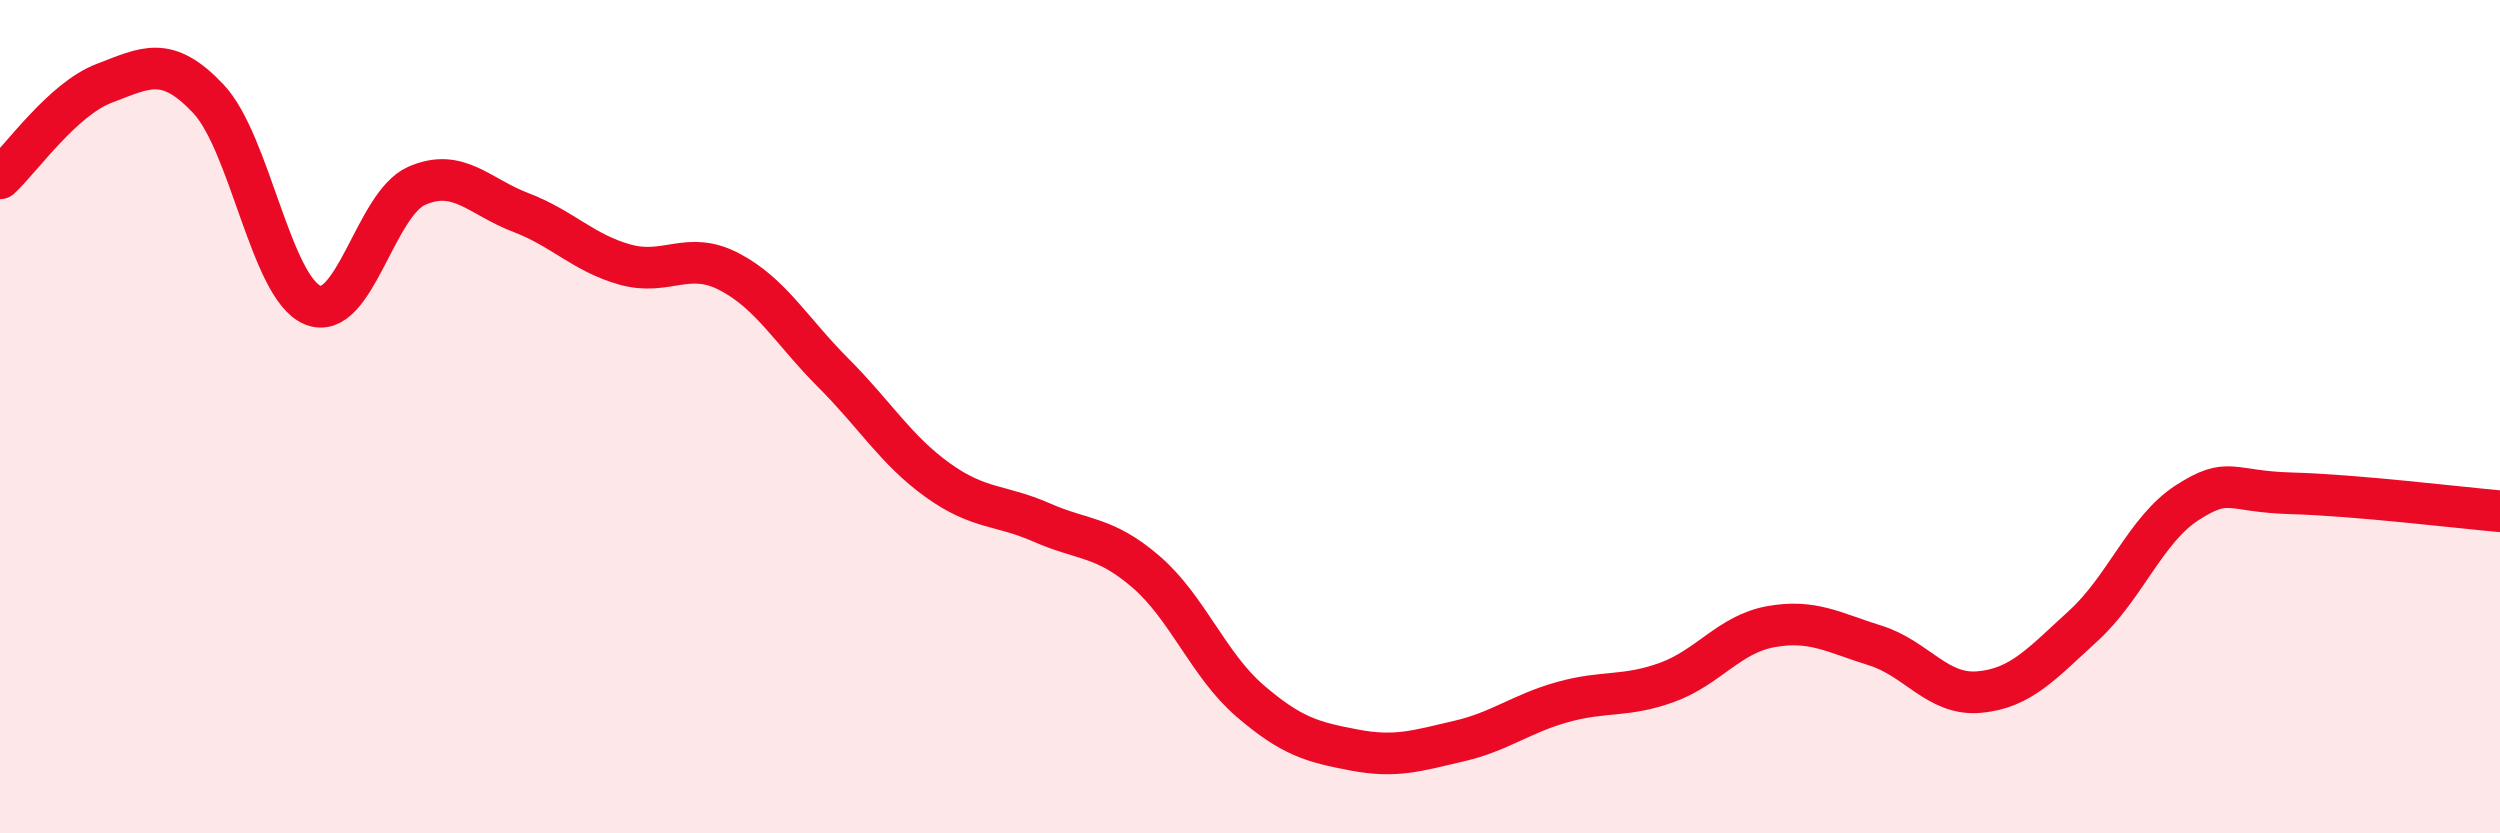 
    <svg width="60" height="20" viewBox="0 0 60 20" xmlns="http://www.w3.org/2000/svg">
      <path
        d="M 0,4.28 C 0.5,3.82 1.5,2.38 2.5,2 C 3.5,1.62 4,1.31 5,2.37 C 6,3.43 6.5,6.9 7.5,7.32 C 8.5,7.74 9,4.9 10,4.46 C 11,4.02 11.5,4.72 12.5,5.1 C 13.5,5.48 14,6.07 15,6.35 C 16,6.63 16.5,6 17.5,6.52 C 18.5,7.04 19,7.95 20,8.95 C 21,9.95 21.5,10.8 22.5,11.52 C 23.5,12.24 24,12.1 25,12.54 C 26,12.98 26.5,12.86 27.5,13.72 C 28.5,14.58 29,15.96 30,16.82 C 31,17.68 31.5,17.81 32.5,18 C 33.5,18.19 34,18.02 35,17.79 C 36,17.56 36.5,17.13 37.5,16.85 C 38.5,16.57 39,16.74 40,16.38 C 41,16.02 41.5,15.22 42.5,15.04 C 43.5,14.86 44,15.18 45,15.49 C 46,15.8 46.5,16.7 47.5,16.61 C 48.5,16.52 49,15.93 50,15.02 C 51,14.11 51.5,12.7 52.5,12.06 C 53.5,11.42 53.5,11.8 55,11.84 C 56.5,11.88 59,12.18 60,12.27L60 20L0 20Z"
        fill="#EB0A25"
        opacity="0.1"
        stroke-linecap="round"
        stroke-linejoin="round"
      />
      <path
        d="M 0,4.28 C 0.5,3.82 1.5,2.38 2.5,2 C 3.5,1.62 4,1.31 5,2.37 C 6,3.43 6.5,6.9 7.5,7.32 C 8.5,7.74 9,4.9 10,4.46 C 11,4.02 11.5,4.72 12.5,5.1 C 13.5,5.48 14,6.07 15,6.35 C 16,6.63 16.5,6 17.5,6.52 C 18.5,7.04 19,7.95 20,8.95 C 21,9.95 21.5,10.8 22.5,11.52 C 23.5,12.24 24,12.1 25,12.54 C 26,12.98 26.5,12.86 27.5,13.72 C 28.5,14.58 29,15.96 30,16.82 C 31,17.68 31.5,17.81 32.5,18 C 33.5,18.19 34,18.02 35,17.79 C 36,17.56 36.5,17.13 37.5,16.85 C 38.5,16.57 39,16.74 40,16.38 C 41,16.02 41.5,15.22 42.5,15.04 C 43.5,14.86 44,15.18 45,15.49 C 46,15.8 46.5,16.7 47.5,16.61 C 48.5,16.52 49,15.93 50,15.02 C 51,14.11 51.5,12.7 52.5,12.06 C 53.5,11.42 53.5,11.8 55,11.84 C 56.5,11.88 59,12.18 60,12.27"
        stroke="#EB0A25"
        stroke-width="1"
        fill="none"
        stroke-linecap="round"
        stroke-linejoin="round"
      />
    </svg>
  